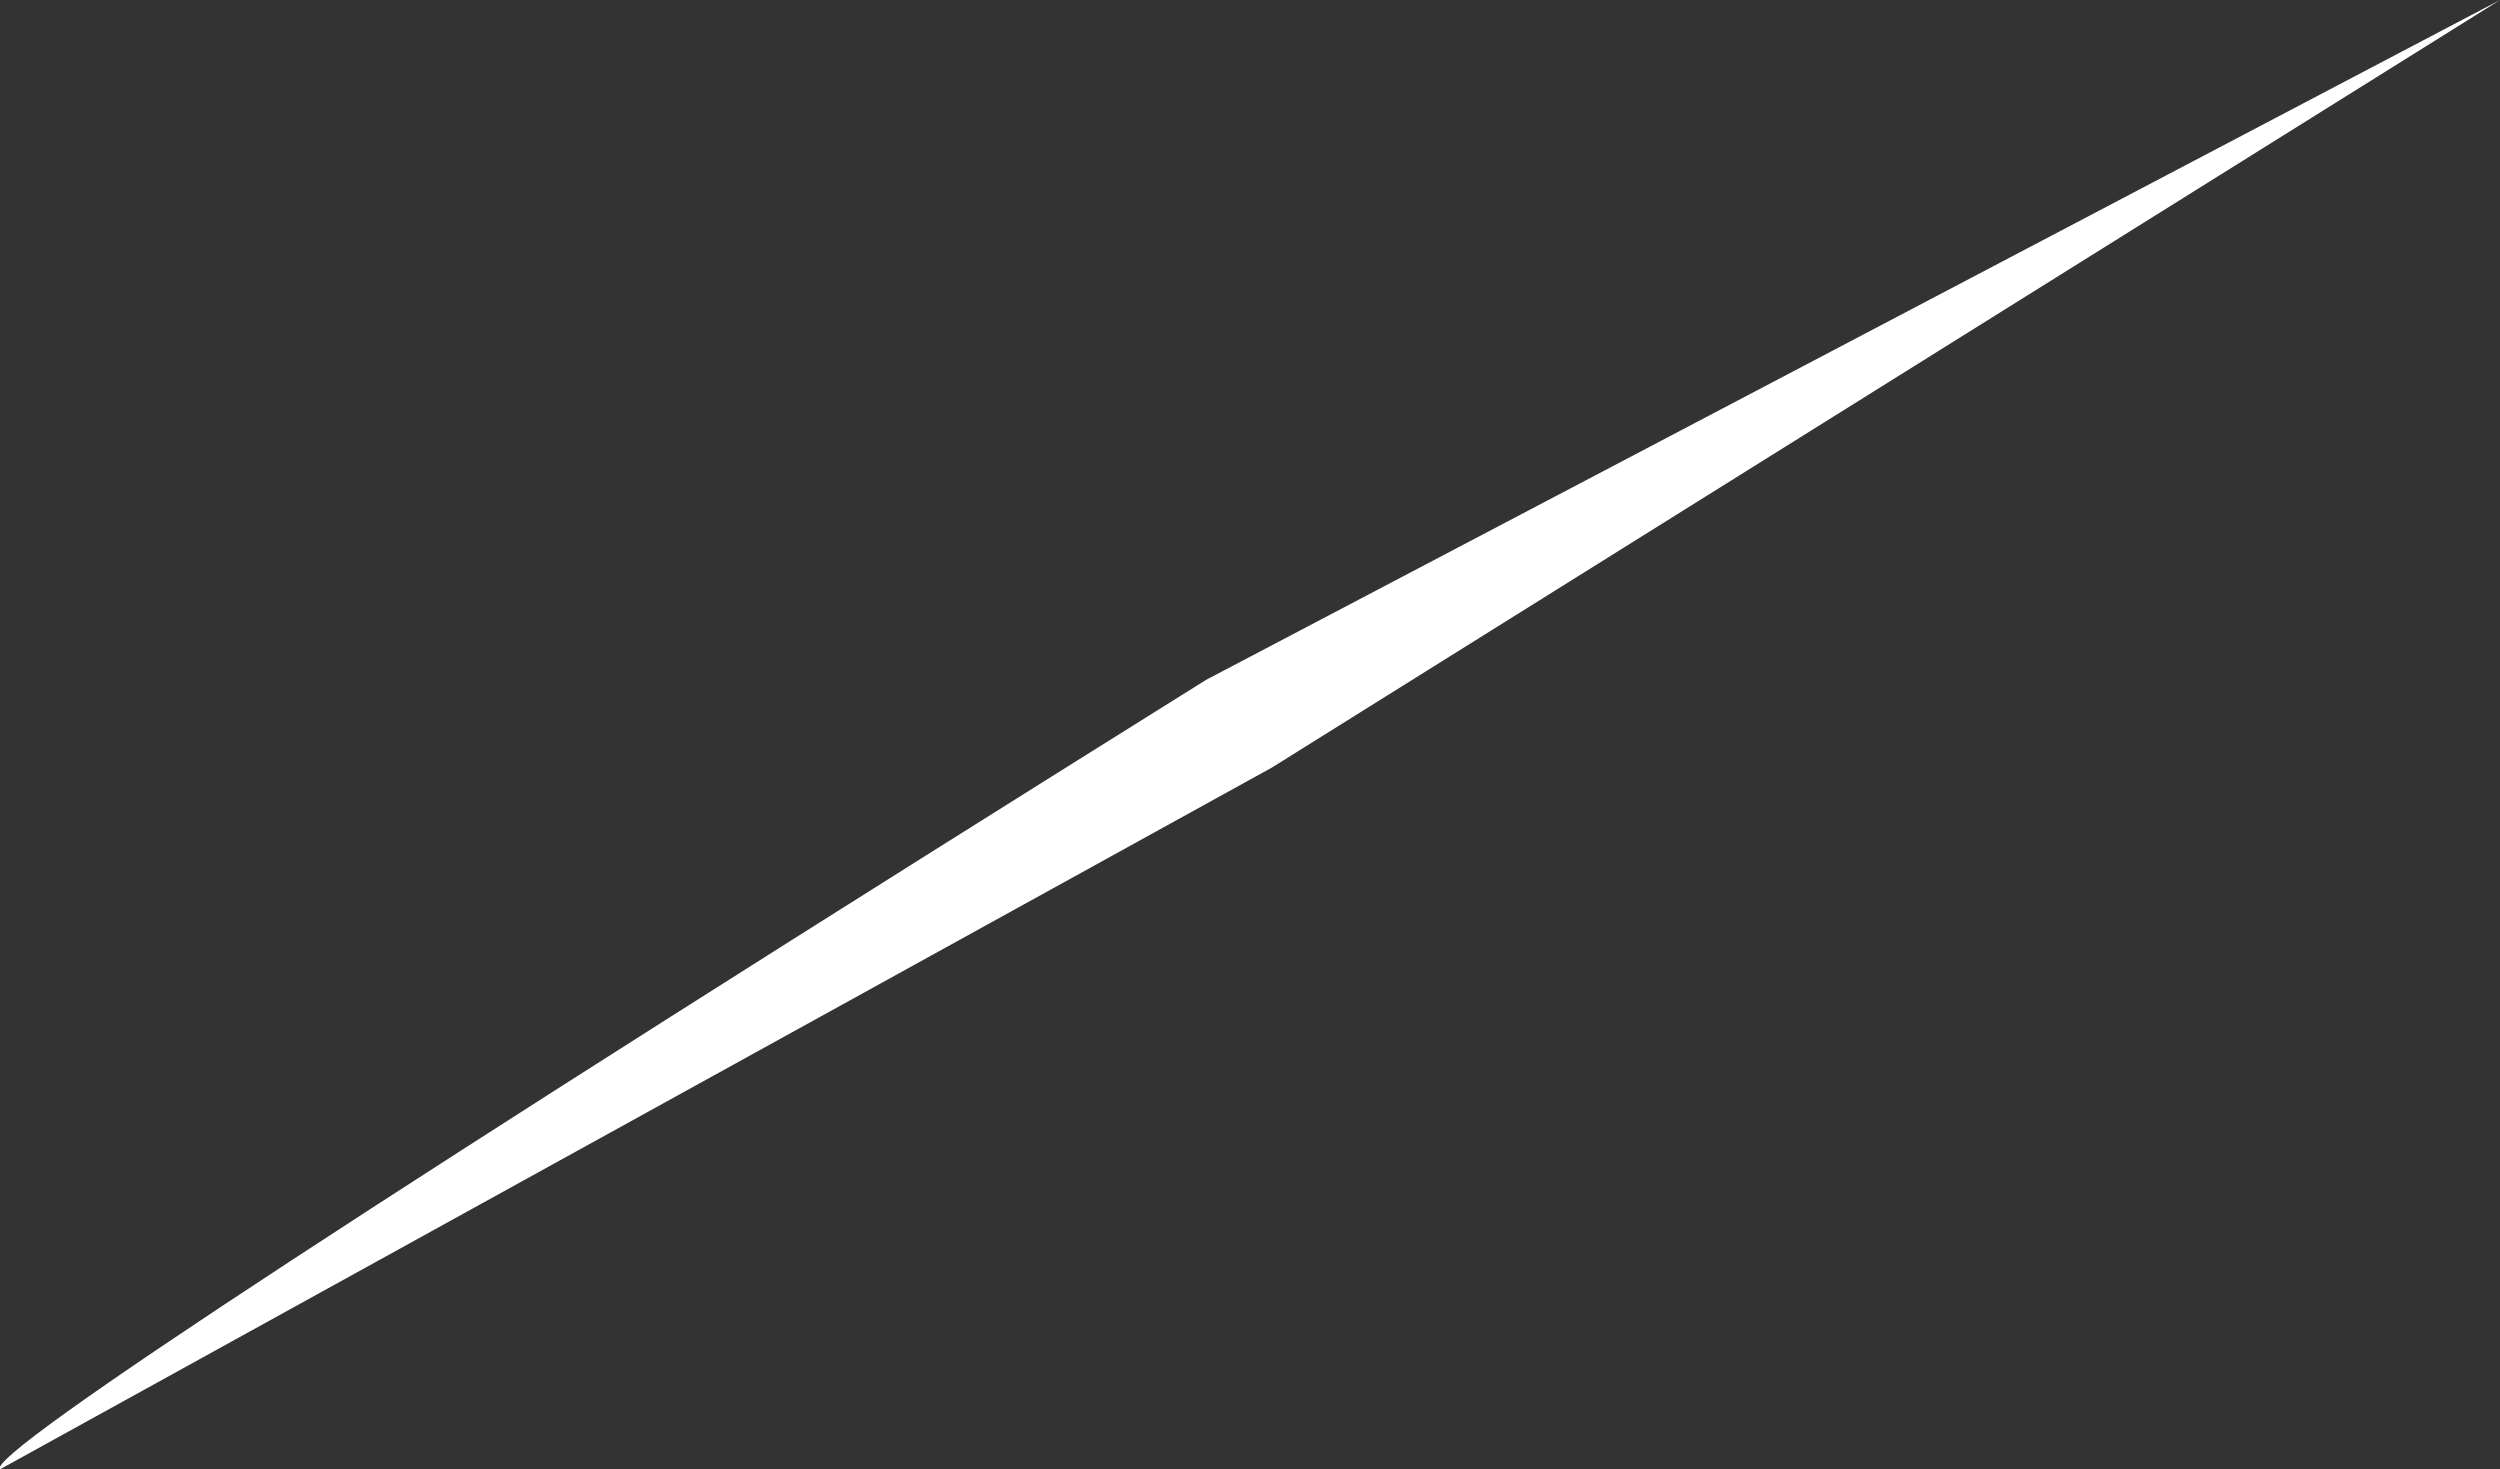 <?xml version="1.0" encoding="UTF-8" standalone="no"?>
<svg xmlns:xlink="http://www.w3.org/1999/xlink" height="3.35px" width="5.7px" xmlns="http://www.w3.org/2000/svg">
  <rect width="100%" height="100%" fill="#333333" stroke="none"/>
  <g transform="matrix(1.0, 0.0, 0.0, 1.0, -0.05, 0.0)">
    <path d="M2.95 1.75 L0.05 3.35 Q0.0 3.3 2.8 1.55 L5.75 0.0 2.95 1.75" fill="#ffffff" fill-rule="evenodd" stroke="none"/>
  </g>
</svg>
